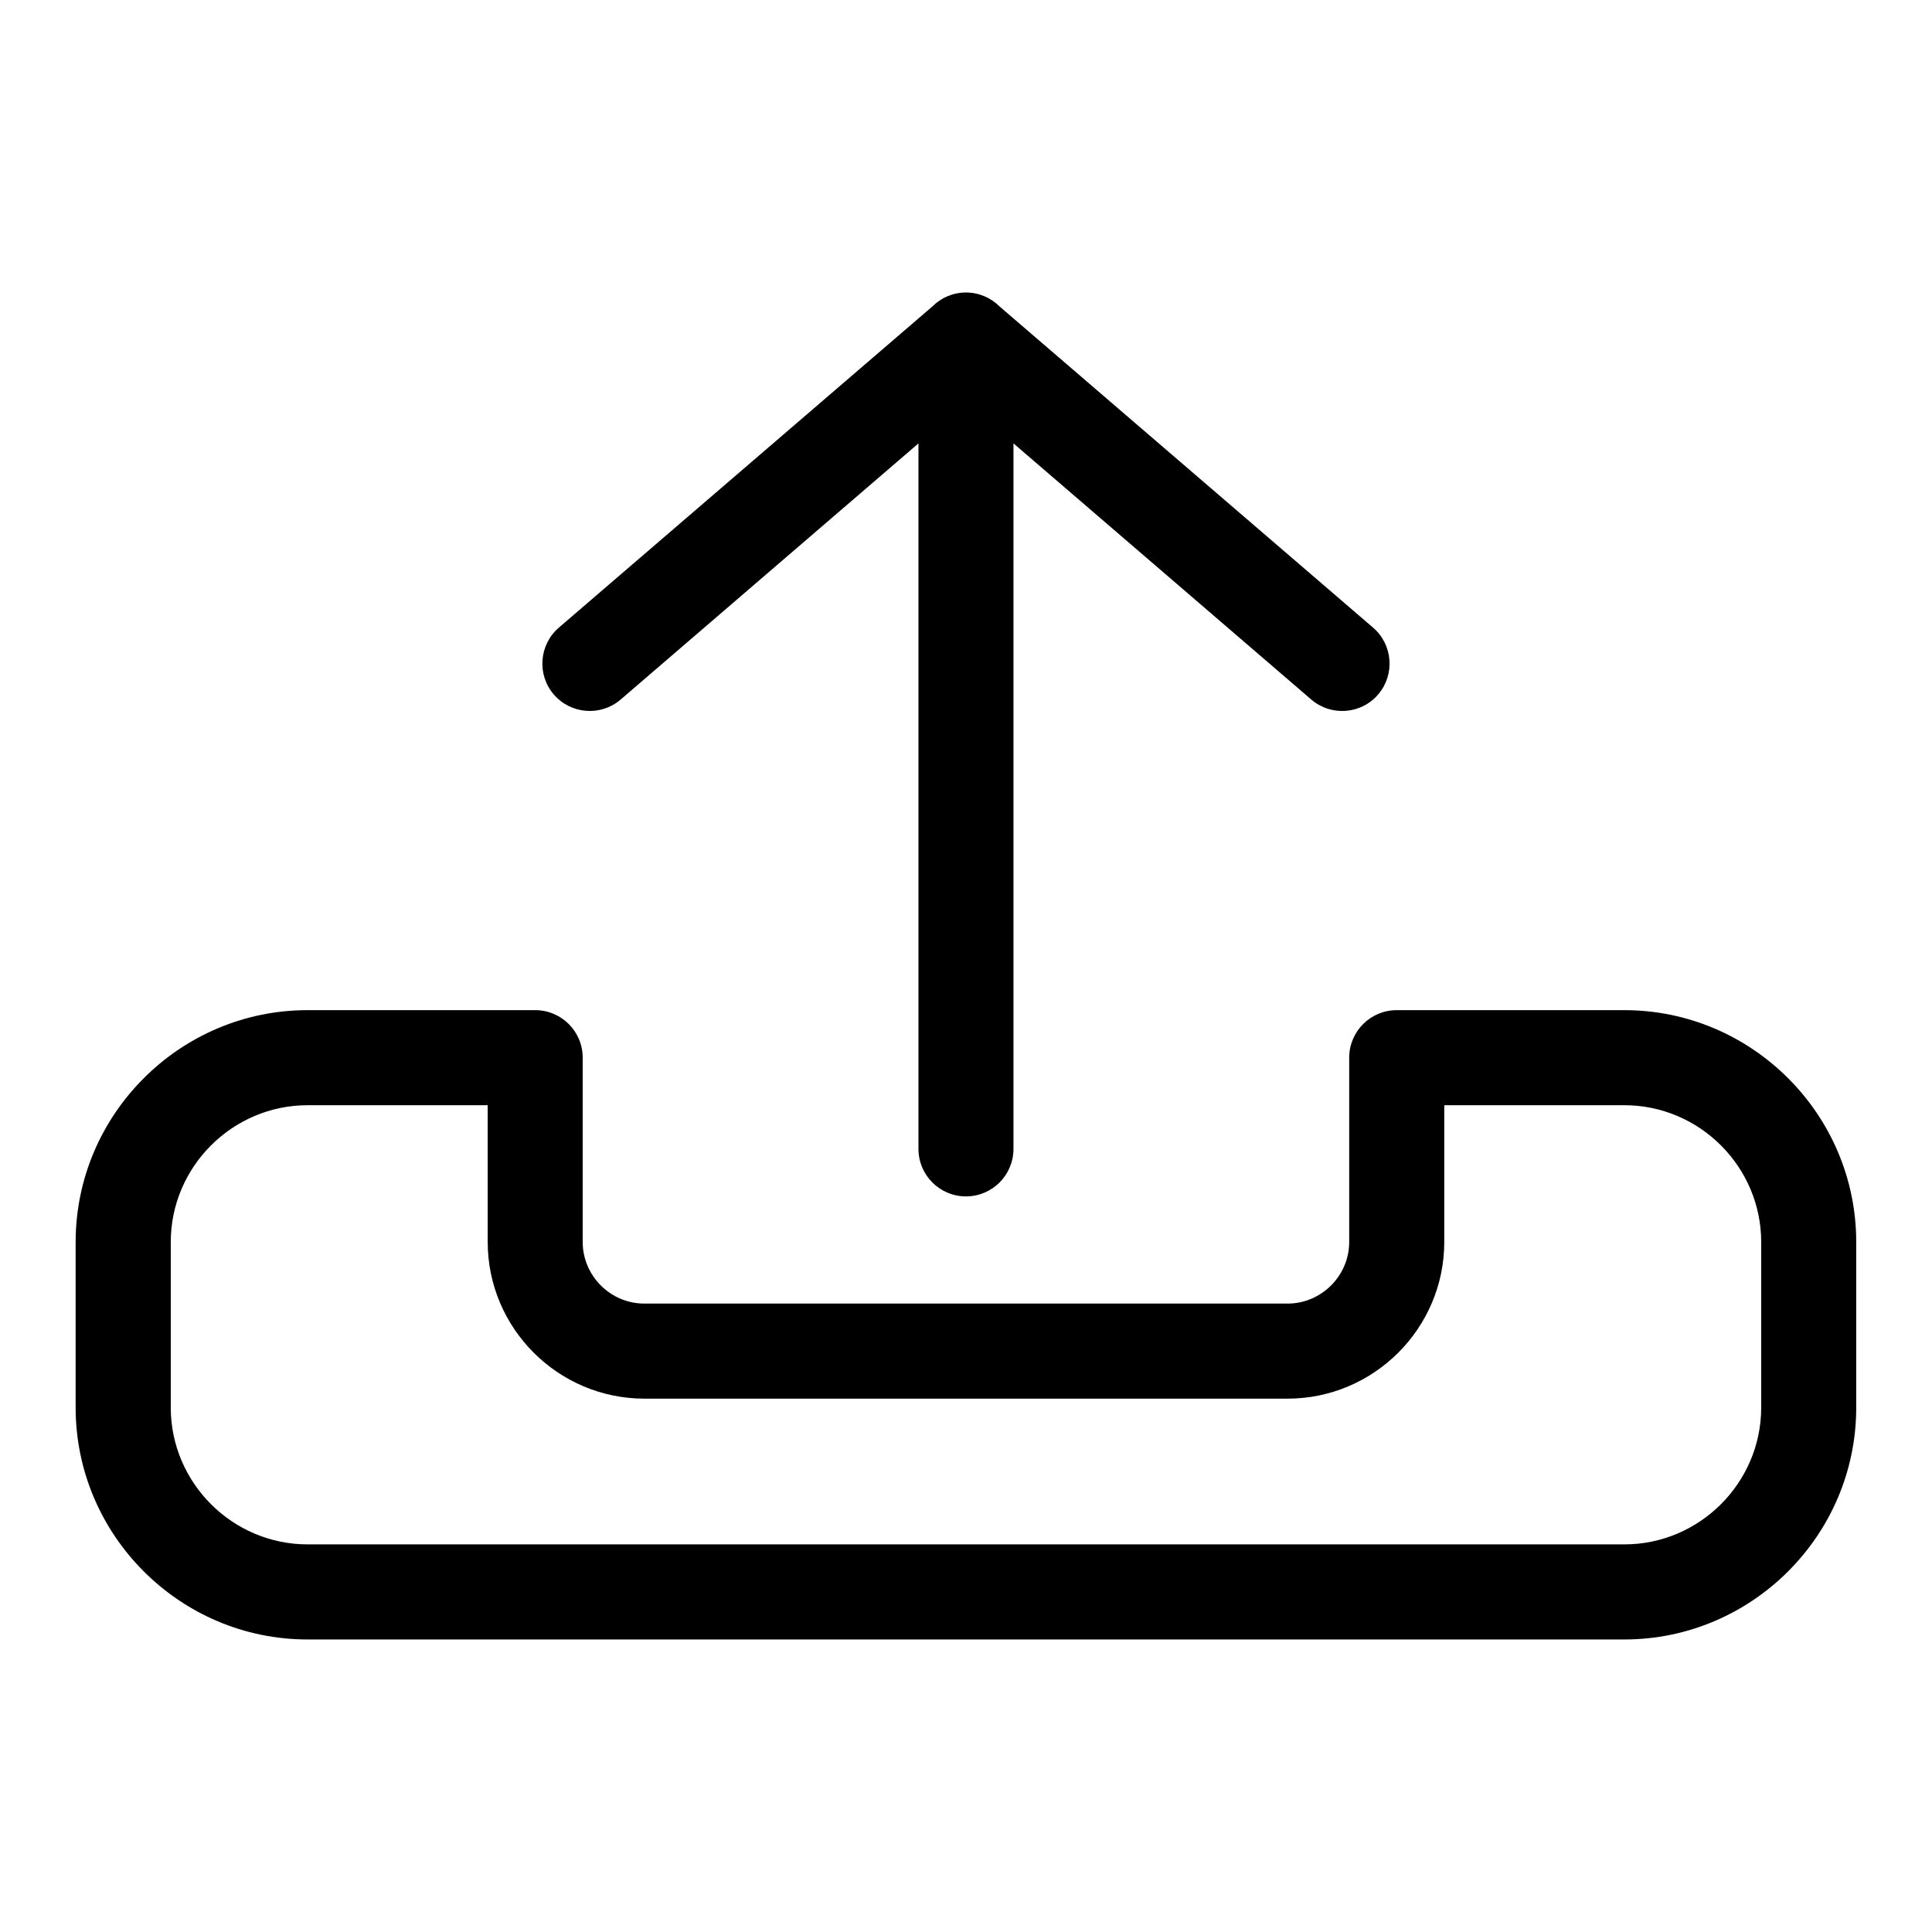 <?xml version="1.0" encoding="UTF-8"?>
<!-- Uploaded to: SVG Find, www.svgrepo.com, Generator: SVG Find Mixer Tools -->
<svg fill="#000000" width="800px" height="800px" version="1.1" viewBox="144 144 512 512" xmlns="http://www.w3.org/2000/svg">
 <path d="m225.51 411.7h60.32c6.953 0 12.59 5.637 12.59 12.59v48.852c0 4.473 1.844 8.555 4.805 11.516 2.961 2.961 7.043 4.805 11.516 4.805h170.49c4.473 0 8.555-1.844 11.516-4.805 2.961-2.961 4.805-7.043 4.805-11.516v-48.852c0-6.953 5.637-12.59 12.59-12.59h60.32c16.914 0 32.27 6.906 43.41 18.047 11.141 11.125 18.047 26.496 18.047 43.41v43.863c0 16.914-6.906 32.27-18.047 43.41-11.125 11.125-26.496 18.047-43.41 18.047h-348.96c-16.914 0-32.27-6.906-43.41-18.047s-18.047-26.496-18.047-43.41v-43.863c0-16.914 6.906-32.27 18.047-43.41 11.125-11.141 26.496-18.047 43.41-18.047zm82.949-82.297c-5.273 4.504-13.195 3.883-17.715-1.375-4.504-5.262-3.883-13.195 1.375-17.715l99-85.125c2.266-2.266 5.41-3.672 8.871-3.672 3.461 0 6.606 1.406 8.871 3.672l99 85.125c5.262 4.504 5.879 12.438 1.375 17.715-4.504 5.273-12.438 5.879-17.715 1.375l-78.941-67.895v186.96c0 6.953-5.637 12.59-12.59 12.59-6.953 0-12.59-5.637-12.59-12.59v-186.96zm-35.215 107.49h-47.73c-9.961 0-19.016 4.082-25.605 10.656-6.574 6.574-10.656 15.645-10.656 25.605v43.863c0 9.961 4.082 19.027 10.656 25.605 6.574 6.574 15.645 10.656 25.605 10.656h348.96c9.961 0 19.016-4.082 25.605-10.656 6.574-6.574 10.656-15.645 10.656-25.605v-43.863c0-9.961-4.082-19.027-10.656-25.605-6.574-6.574-15.645-10.656-25.605-10.656h-47.73v36.258c0 11.426-4.672 21.809-12.184 29.32-7.527 7.512-17.895 12.184-29.32 12.184h-170.49c-11.426 0-21.809-4.672-29.32-12.184-7.512-7.512-12.184-17.895-12.184-29.32z"/>
</svg>